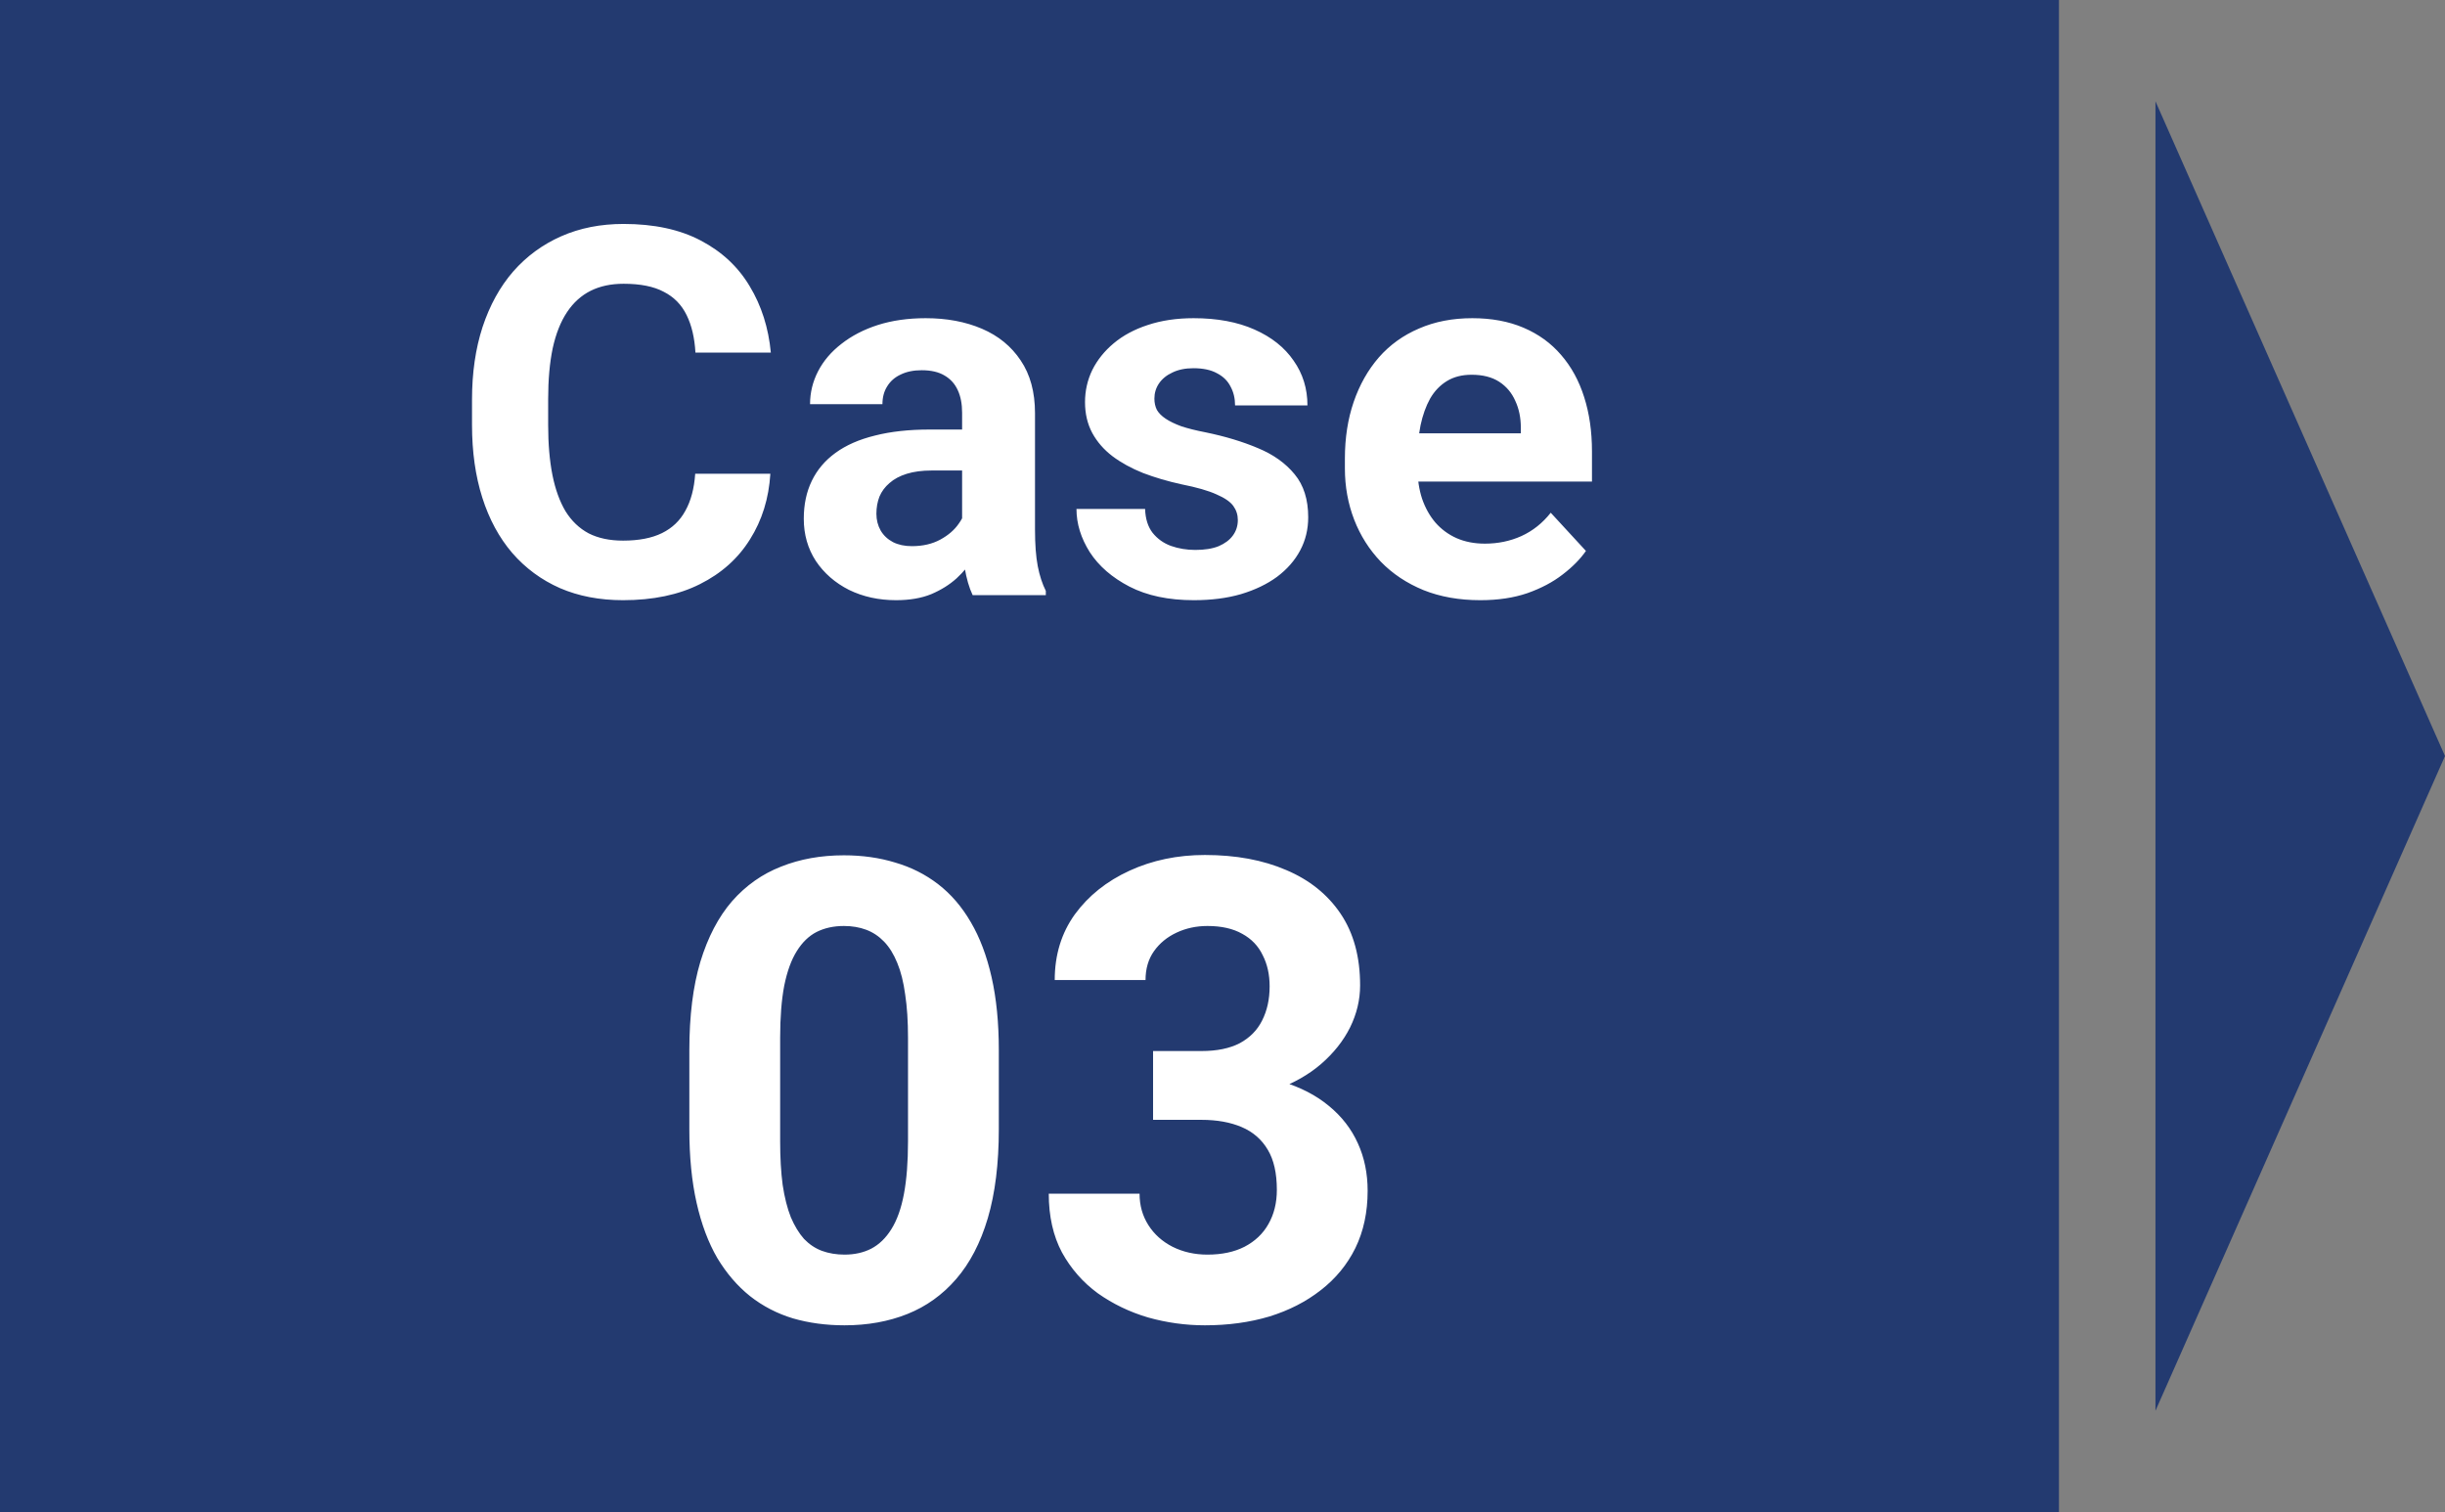 <svg width="152" height="94" viewBox="0 0 152 94" fill="none" xmlns="http://www.w3.org/2000/svg">
<rect x="0" y="0" width="152" height="94" fill="#808080" stroke="none"/>
<path d="M152 47L134 87.703L134 6.297L152 47Z" fill="#233A70"/>
<rect width="128" height="94" fill="#233A70"/>
<path d="M43.219 29.453H47.891C47.797 30.984 47.375 32.344 46.625 33.531C45.885 34.719 44.849 35.646 43.516 36.312C42.193 36.979 40.599 37.312 38.734 37.312C37.276 37.312 35.969 37.062 34.812 36.562C33.656 36.052 32.667 35.323 31.844 34.375C31.031 33.427 30.412 32.281 29.984 30.938C29.557 29.594 29.344 28.088 29.344 26.422V24.844C29.344 23.177 29.562 21.672 30 20.328C30.448 18.974 31.083 17.823 31.906 16.875C32.74 15.927 33.734 15.198 34.891 14.688C36.047 14.177 37.339 13.922 38.766 13.922C40.661 13.922 42.26 14.266 43.562 14.953C44.875 15.641 45.891 16.588 46.609 17.797C47.339 19.005 47.776 20.38 47.922 21.922H43.234C43.182 21.005 43 20.229 42.688 19.594C42.375 18.948 41.901 18.463 41.266 18.141C40.641 17.807 39.807 17.641 38.766 17.641C37.984 17.641 37.302 17.787 36.719 18.078C36.135 18.37 35.646 18.812 35.25 19.406C34.854 20 34.557 20.75 34.359 21.656C34.172 22.552 34.078 23.604 34.078 24.812V26.422C34.078 27.599 34.167 28.635 34.344 29.531C34.521 30.417 34.792 31.167 35.156 31.781C35.531 32.385 36.01 32.844 36.594 33.156C37.188 33.458 37.901 33.609 38.734 33.609C39.714 33.609 40.521 33.453 41.156 33.141C41.792 32.828 42.276 32.365 42.609 31.75C42.953 31.135 43.156 30.37 43.219 29.453ZM59.812 33.188V25.656C59.812 25.115 59.724 24.651 59.547 24.266C59.37 23.87 59.094 23.562 58.719 23.344C58.354 23.125 57.88 23.016 57.297 23.016C56.797 23.016 56.365 23.104 56 23.281C55.635 23.448 55.354 23.693 55.156 24.016C54.958 24.328 54.859 24.698 54.859 25.125H50.359C50.359 24.406 50.526 23.724 50.859 23.078C51.193 22.432 51.677 21.865 52.312 21.375C52.948 20.875 53.703 20.484 54.578 20.203C55.464 19.922 56.453 19.781 57.547 19.781C58.859 19.781 60.026 20 61.047 20.438C62.068 20.875 62.87 21.531 63.453 22.406C64.047 23.281 64.344 24.375 64.344 25.688V32.922C64.344 33.849 64.401 34.609 64.516 35.203C64.63 35.786 64.797 36.297 65.016 36.734V37H60.469C60.25 36.542 60.083 35.969 59.969 35.281C59.865 34.583 59.812 33.885 59.812 33.188ZM60.406 26.703L60.438 29.25H57.922C57.328 29.25 56.812 29.318 56.375 29.453C55.938 29.588 55.578 29.781 55.297 30.031C55.016 30.271 54.807 30.552 54.672 30.875C54.547 31.198 54.484 31.552 54.484 31.938C54.484 32.323 54.573 32.672 54.75 32.984C54.927 33.286 55.182 33.526 55.516 33.703C55.849 33.87 56.24 33.953 56.688 33.953C57.365 33.953 57.953 33.818 58.453 33.547C58.953 33.276 59.339 32.943 59.609 32.547C59.891 32.151 60.036 31.776 60.047 31.422L61.234 33.328C61.068 33.755 60.839 34.198 60.547 34.656C60.266 35.115 59.906 35.547 59.469 35.953C59.031 36.349 58.505 36.677 57.891 36.938C57.276 37.188 56.547 37.312 55.703 37.312C54.63 37.312 53.656 37.099 52.781 36.672C51.917 36.234 51.229 35.635 50.719 34.875C50.219 34.104 49.969 33.229 49.969 32.25C49.969 31.365 50.135 30.578 50.469 29.891C50.802 29.203 51.292 28.625 51.938 28.156C52.594 27.677 53.411 27.318 54.391 27.078C55.37 26.828 56.505 26.703 57.797 26.703H60.406ZM76.953 32.328C76.953 32.005 76.859 31.713 76.672 31.453C76.484 31.193 76.135 30.953 75.625 30.734C75.125 30.505 74.401 30.297 73.453 30.109C72.599 29.922 71.802 29.688 71.062 29.406C70.333 29.115 69.698 28.766 69.156 28.359C68.625 27.953 68.208 27.474 67.906 26.922C67.604 26.359 67.453 25.719 67.453 25C67.453 24.292 67.604 23.625 67.906 23C68.219 22.375 68.662 21.823 69.234 21.344C69.818 20.854 70.526 20.474 71.359 20.203C72.203 19.922 73.151 19.781 74.203 19.781C75.672 19.781 76.932 20.016 77.984 20.484C79.047 20.953 79.859 21.599 80.422 22.422C80.995 23.234 81.281 24.162 81.281 25.203H76.781C76.781 24.766 76.688 24.375 76.5 24.031C76.323 23.677 76.042 23.401 75.656 23.203C75.281 22.995 74.792 22.891 74.188 22.891C73.688 22.891 73.255 22.979 72.891 23.156C72.526 23.323 72.245 23.552 72.047 23.844C71.859 24.125 71.766 24.438 71.766 24.781C71.766 25.042 71.818 25.276 71.922 25.484C72.037 25.682 72.219 25.865 72.469 26.031C72.719 26.198 73.042 26.354 73.438 26.5C73.844 26.635 74.344 26.76 74.938 26.875C76.156 27.125 77.245 27.453 78.203 27.859C79.162 28.255 79.922 28.797 80.484 29.484C81.047 30.162 81.328 31.052 81.328 32.156C81.328 32.906 81.162 33.594 80.828 34.219C80.495 34.844 80.016 35.391 79.391 35.859C78.766 36.318 78.016 36.677 77.141 36.938C76.276 37.188 75.302 37.312 74.219 37.312C72.646 37.312 71.312 37.031 70.219 36.469C69.135 35.906 68.312 35.193 67.75 34.328C67.198 33.453 66.922 32.557 66.922 31.641H71.188C71.208 32.255 71.365 32.75 71.656 33.125C71.958 33.5 72.338 33.771 72.797 33.938C73.266 34.104 73.771 34.188 74.312 34.188C74.896 34.188 75.38 34.109 75.766 33.953C76.151 33.786 76.443 33.568 76.641 33.297C76.849 33.016 76.953 32.693 76.953 32.328ZM92.031 37.312C90.719 37.312 89.542 37.104 88.5 36.688C87.458 36.26 86.573 35.672 85.844 34.922C85.125 34.172 84.573 33.302 84.188 32.312C83.802 31.312 83.609 30.25 83.609 29.125V28.5C83.609 27.219 83.792 26.047 84.156 24.984C84.521 23.922 85.042 23 85.719 22.219C86.406 21.438 87.24 20.838 88.219 20.422C89.198 19.995 90.302 19.781 91.531 19.781C92.729 19.781 93.792 19.979 94.719 20.375C95.646 20.771 96.422 21.333 97.047 22.062C97.682 22.792 98.162 23.667 98.484 24.688C98.807 25.698 98.969 26.823 98.969 28.062V29.938H85.531V26.938H94.547V26.594C94.547 25.969 94.432 25.412 94.203 24.922C93.984 24.422 93.651 24.026 93.203 23.734C92.755 23.443 92.182 23.297 91.484 23.297C90.891 23.297 90.38 23.427 89.953 23.688C89.526 23.948 89.177 24.312 88.906 24.781C88.646 25.25 88.448 25.802 88.312 26.438C88.188 27.062 88.125 27.75 88.125 28.5V29.125C88.125 29.802 88.219 30.427 88.406 31C88.604 31.573 88.88 32.068 89.234 32.484C89.599 32.901 90.037 33.224 90.547 33.453C91.068 33.682 91.656 33.797 92.312 33.797C93.125 33.797 93.88 33.641 94.578 33.328C95.287 33.005 95.896 32.521 96.406 31.875L98.594 34.25C98.24 34.76 97.755 35.25 97.141 35.719C96.537 36.188 95.807 36.573 94.953 36.875C94.099 37.167 93.125 37.312 92.031 37.312Z" fill="white"/>
<path d="M62.094 65.281V70.203C62.094 72.338 61.866 74.181 61.41 75.731C60.954 77.267 60.297 78.53 59.438 79.519C58.591 80.496 57.582 81.219 56.41 81.688C55.238 82.156 53.936 82.391 52.504 82.391C51.358 82.391 50.29 82.247 49.301 81.961C48.311 81.662 47.419 81.199 46.625 80.574C45.844 79.949 45.167 79.162 44.594 78.211C44.034 77.247 43.604 76.102 43.305 74.773C43.005 73.445 42.855 71.922 42.855 70.203V65.281C42.855 63.146 43.083 61.316 43.539 59.793C44.008 58.257 44.665 57 45.512 56.023C46.371 55.047 47.387 54.331 48.559 53.875C49.73 53.406 51.033 53.172 52.465 53.172C53.611 53.172 54.672 53.322 55.648 53.621C56.638 53.908 57.53 54.357 58.324 54.969C59.118 55.581 59.796 56.368 60.355 57.332C60.915 58.283 61.345 59.422 61.645 60.75C61.944 62.065 62.094 63.575 62.094 65.281ZM56.449 70.945V64.519C56.449 63.491 56.391 62.592 56.273 61.824C56.169 61.056 56.007 60.405 55.785 59.871C55.564 59.324 55.29 58.882 54.965 58.543C54.639 58.204 54.268 57.957 53.852 57.801C53.435 57.645 52.973 57.566 52.465 57.566C51.827 57.566 51.26 57.69 50.766 57.938C50.284 58.185 49.874 58.582 49.535 59.129C49.197 59.663 48.936 60.379 48.754 61.277C48.585 62.163 48.5 63.243 48.5 64.519V70.945C48.5 71.974 48.552 72.879 48.656 73.66C48.773 74.441 48.943 75.112 49.164 75.672C49.398 76.219 49.672 76.668 49.984 77.019C50.31 77.358 50.681 77.606 51.098 77.762C51.527 77.918 51.996 77.996 52.504 77.996C53.129 77.996 53.682 77.872 54.164 77.625C54.659 77.365 55.075 76.961 55.414 76.414C55.766 75.854 56.026 75.125 56.195 74.227C56.365 73.328 56.449 72.234 56.449 70.945ZM71.684 65.34H74.691C75.655 65.34 76.449 65.177 77.074 64.852C77.699 64.513 78.162 64.044 78.461 63.445C78.773 62.833 78.93 62.124 78.93 61.316C78.93 60.587 78.787 59.943 78.5 59.383C78.227 58.81 77.803 58.367 77.231 58.055C76.658 57.729 75.935 57.566 75.062 57.566C74.372 57.566 73.734 57.703 73.148 57.977C72.562 58.25 72.094 58.634 71.742 59.129C71.391 59.624 71.215 60.223 71.215 60.926H65.57C65.57 59.363 65.987 58.003 66.82 56.844C67.667 55.685 68.799 54.78 70.219 54.129C71.638 53.478 73.201 53.152 74.906 53.152C76.833 53.152 78.519 53.465 79.965 54.09C81.41 54.702 82.537 55.607 83.344 56.805C84.151 58.003 84.555 59.487 84.555 61.258C84.555 62.156 84.346 63.029 83.93 63.875C83.513 64.708 82.914 65.463 82.133 66.141C81.365 66.805 80.427 67.338 79.32 67.742C78.213 68.133 76.97 68.328 75.59 68.328H71.684V65.34ZM71.684 69.617V66.707H75.59C77.139 66.707 78.5 66.883 79.672 67.234C80.844 67.586 81.827 68.094 82.621 68.758C83.415 69.409 84.014 70.184 84.418 71.082C84.822 71.967 85.023 72.951 85.023 74.031C85.023 75.359 84.769 76.544 84.262 77.586C83.754 78.615 83.038 79.487 82.113 80.203C81.202 80.919 80.134 81.466 78.91 81.844C77.686 82.208 76.352 82.391 74.906 82.391C73.708 82.391 72.53 82.228 71.371 81.902C70.225 81.564 69.184 81.062 68.246 80.398C67.322 79.721 66.579 78.875 66.019 77.859C65.473 76.831 65.199 75.613 65.199 74.207H70.844C70.844 74.936 71.026 75.587 71.391 76.16C71.755 76.733 72.257 77.182 72.894 77.508C73.546 77.833 74.268 77.996 75.062 77.996C75.961 77.996 76.729 77.833 77.367 77.508C78.018 77.169 78.513 76.701 78.852 76.102C79.203 75.49 79.379 74.78 79.379 73.973C79.379 72.931 79.19 72.098 78.812 71.473C78.435 70.835 77.894 70.366 77.191 70.066C76.488 69.767 75.655 69.617 74.691 69.617H71.684Z" fill="white"/>
</svg>
